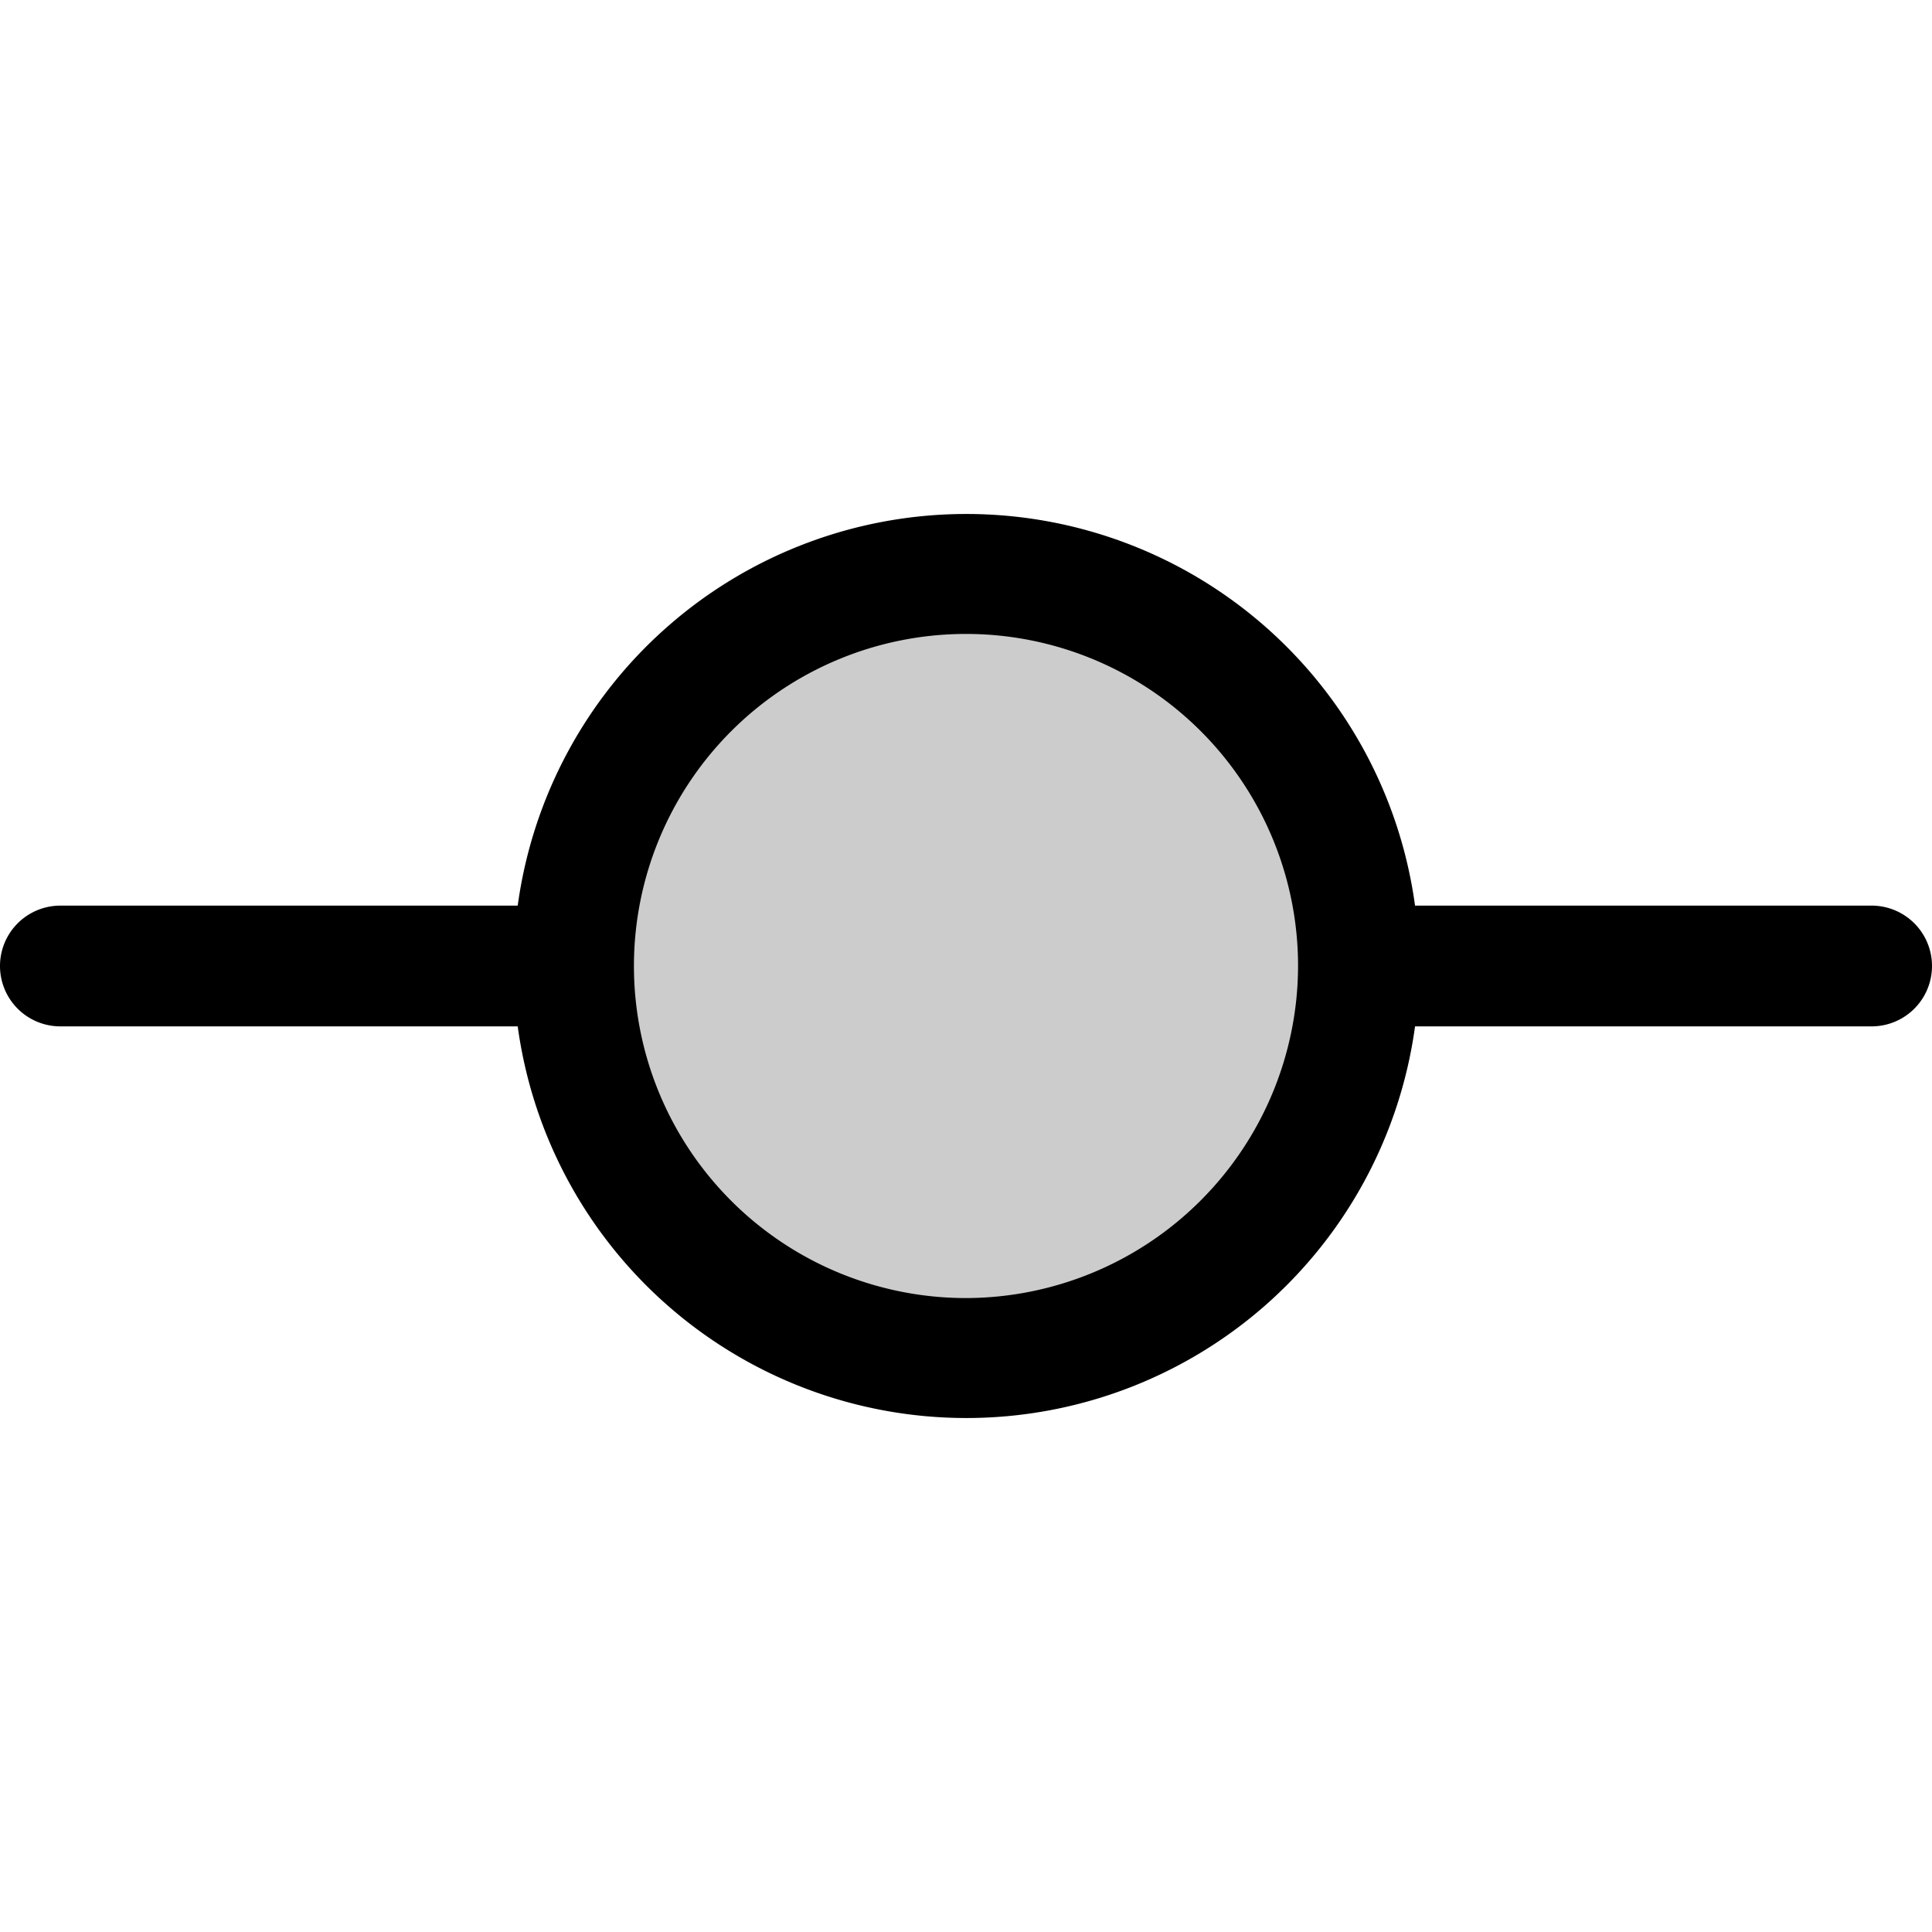 <svg xmlns="http://www.w3.org/2000/svg" viewBox="0 0 256 256" fill="currentColor"><g opacity="0.2"><circle cx="128" cy="128" r="52"/></g><path d="M248,120H187.5a60,60,0,0,0-118.9,0H8a8,8,0,0,0,0,16H68.6a60,60,0,0,0,118.9,0H248a8,8,0,0,0,0-16ZM128,172a44,44,0,1,1,44-44A44.1,44.1,0,0,1,128,172Z"/></svg>